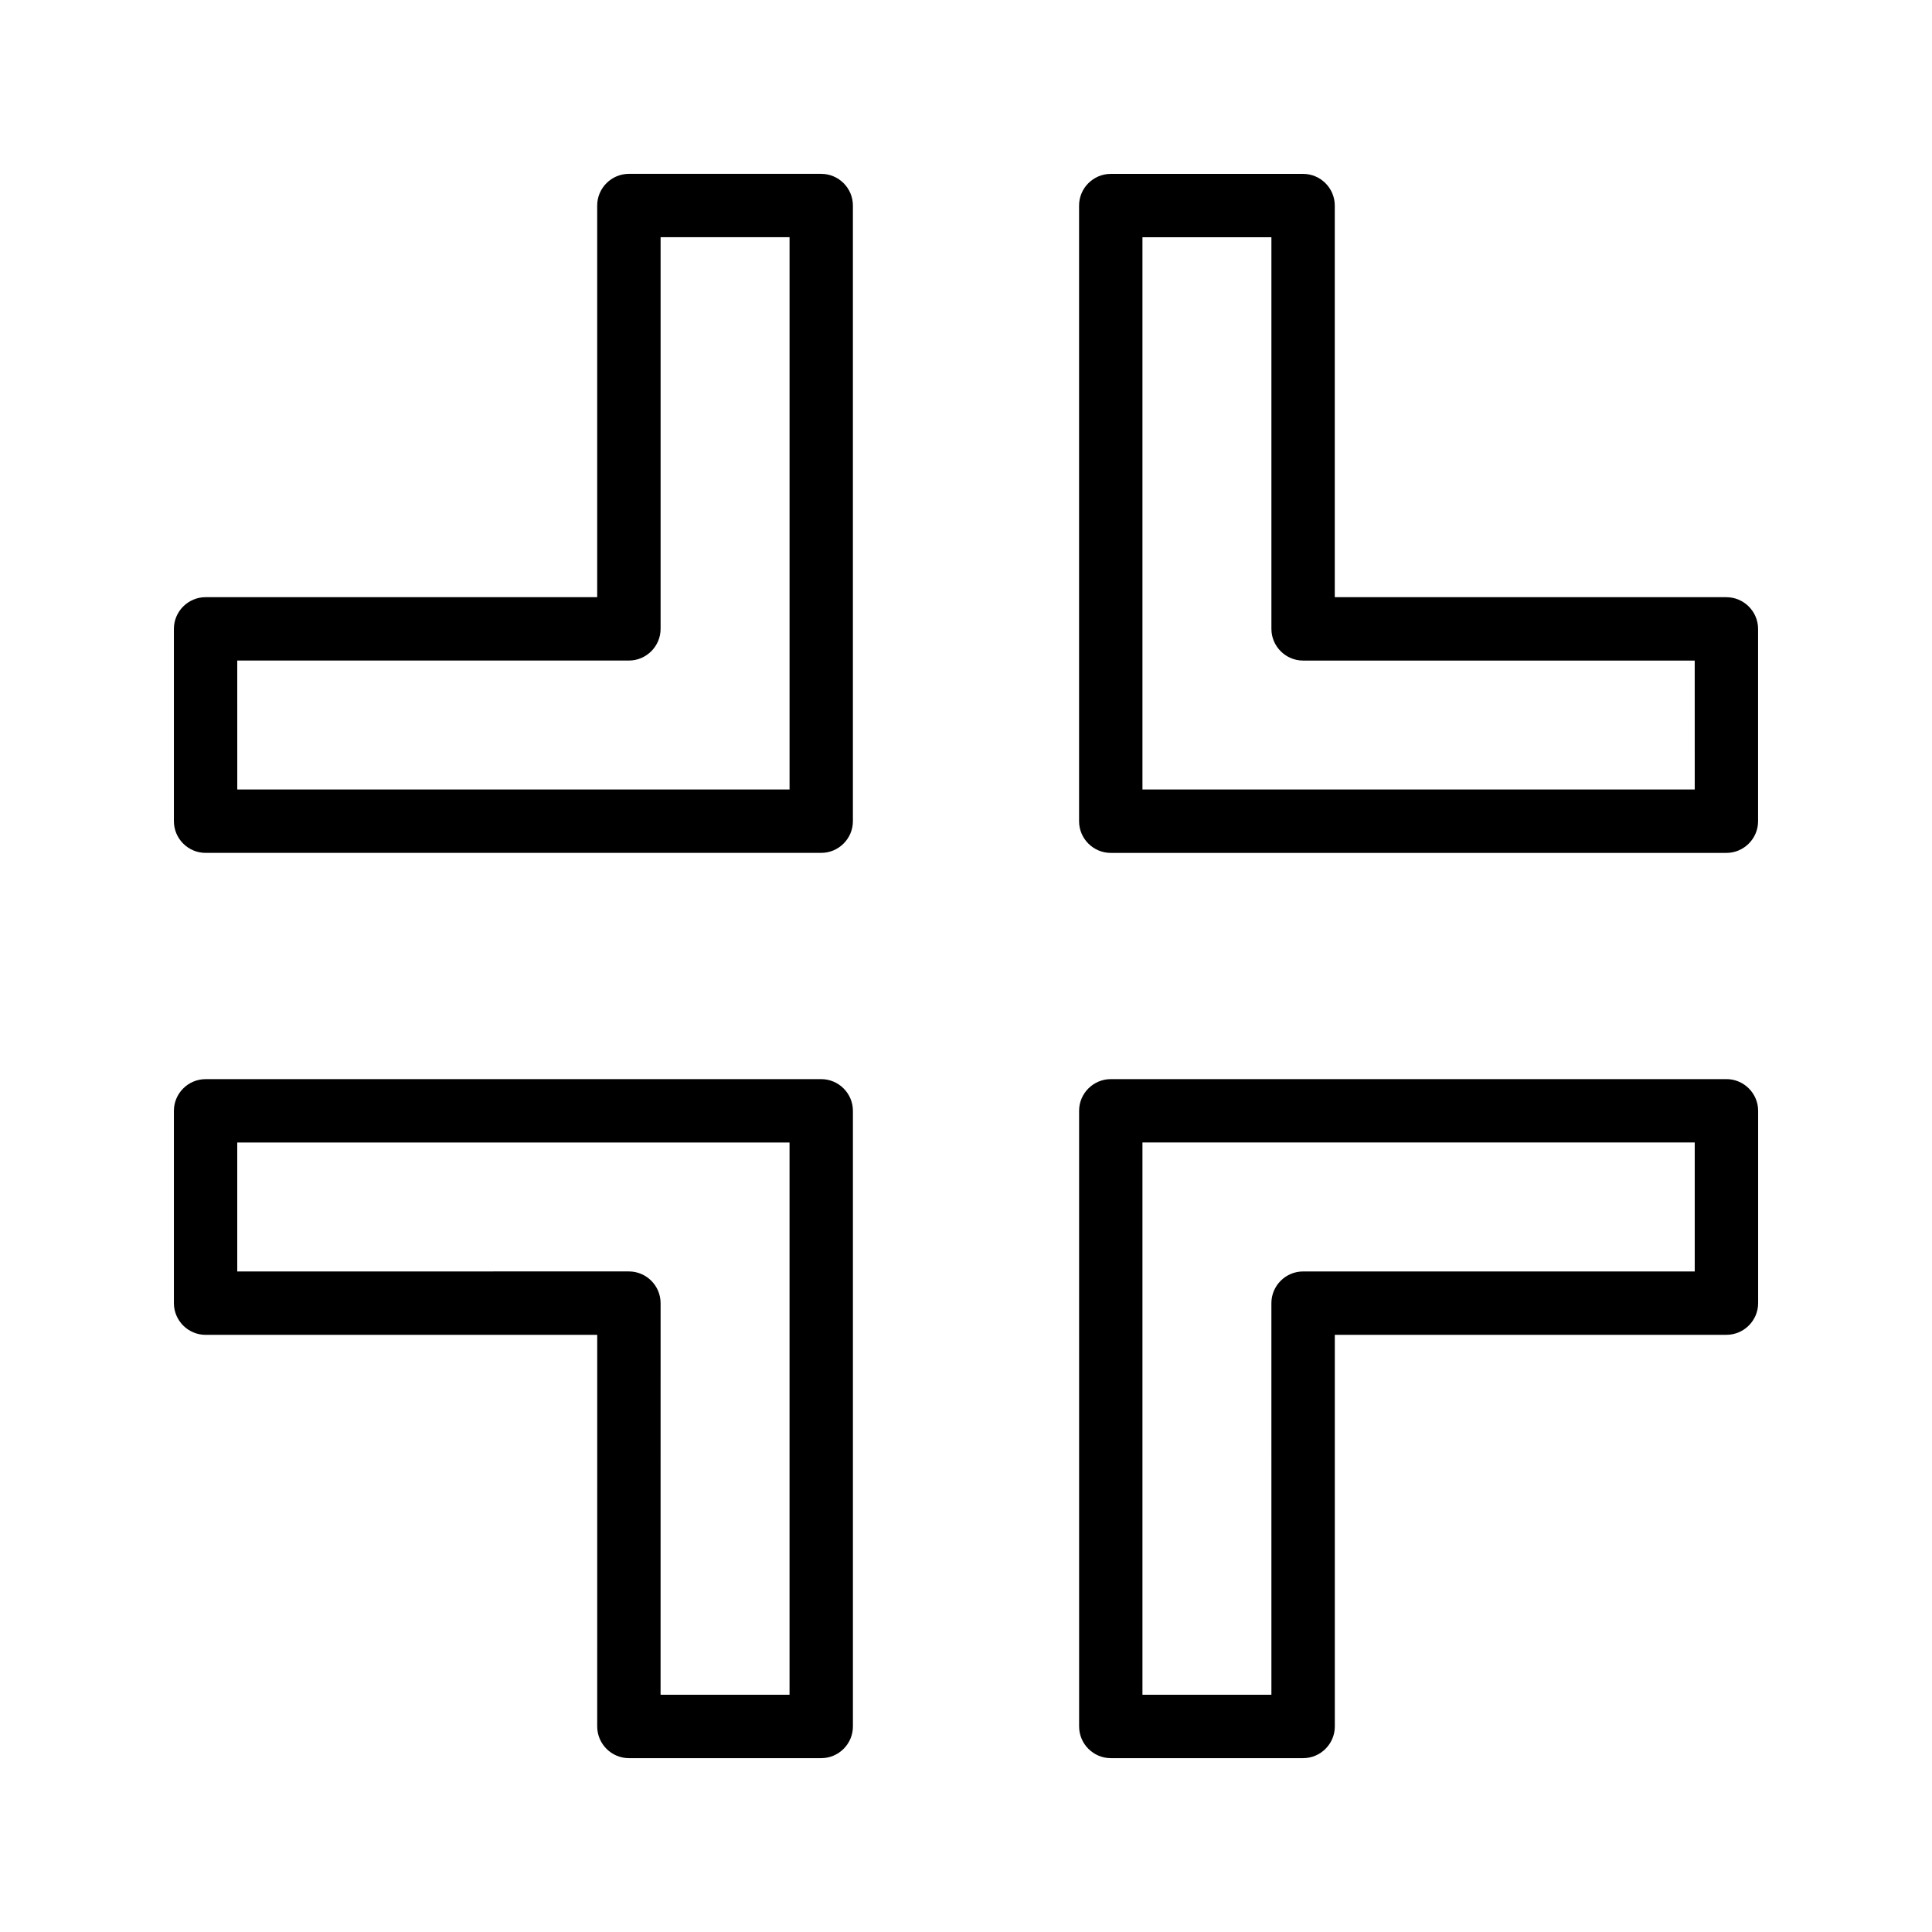 <?xml version="1.0" encoding="UTF-8"?>
<!-- Uploaded to: SVG Repo, www.svgrepo.com, Generator: SVG Repo Mixer Tools -->
<svg fill="#000000" width="800px" height="800px" version="1.1" viewBox="144 144 512 512" xmlns="http://www.w3.org/2000/svg">
 <g>
  <path d="m198.48 370.02h163.15c4.617 0 8.398-3.777 8.398-8.398v-163.15c0-4.617-3.777-8.398-8.398-8.398h-50.969c-4.617 0-8.398 3.777-8.398 8.398v103.79l-103.78-0.004c-4.617 0-8.398 3.777-8.398 8.398v50.969c0 4.617 3.777 8.398 8.398 8.398zm8.395-50.969h103.79c4.617 0 8.398-3.777 8.398-8.398v-103.79h34.176v146.36h-146.36z"/>
  <path d="m198.48 497.74h103.79l-0.004 103.79c0 4.617 3.777 8.398 8.398 8.398h50.969c4.617 0 8.398-3.777 8.398-8.398v-163.15c0-4.617-3.777-8.398-8.398-8.398l-163.15 0.004c-4.617 0-8.398 3.777-8.398 8.398v50.969c0 4.617 3.777 8.395 8.398 8.395zm8.395-50.969h146.36v146.36h-34.176l0.004-103.79c0-4.617-3.777-8.398-8.398-8.398l-103.79 0.004z"/>
  <path d="m601.52 429.98h-163.15c-4.617 0-8.398 3.777-8.398 8.398l0.004 163.15c0 4.617 3.777 8.398 8.398 8.398h50.969c4.617 0 8.398-3.777 8.398-8.398l-0.004-103.79h103.79c4.617 0 8.398-3.777 8.398-8.398v-50.969c-0.004-4.617-3.781-8.395-8.398-8.395zm-8.398 50.969h-103.79c-4.617 0-8.398 3.777-8.398 8.398l0.004 103.78h-34.176v-146.36h146.36z"/>
  <path d="m601.52 302.26h-103.79v-103.78c0-4.617-3.777-8.398-8.398-8.398h-50.969c-4.617 0-8.398 3.777-8.398 8.398v163.15c0 4.617 3.777 8.398 8.398 8.398h163.15c4.617 0 8.398-3.777 8.398-8.398v-50.969c-0.004-4.617-3.781-8.398-8.398-8.398zm-8.398 50.969h-146.36v-146.36h34.176v103.79c0 4.617 3.777 8.398 8.398 8.398h103.78z"/>
 </g>
</svg>